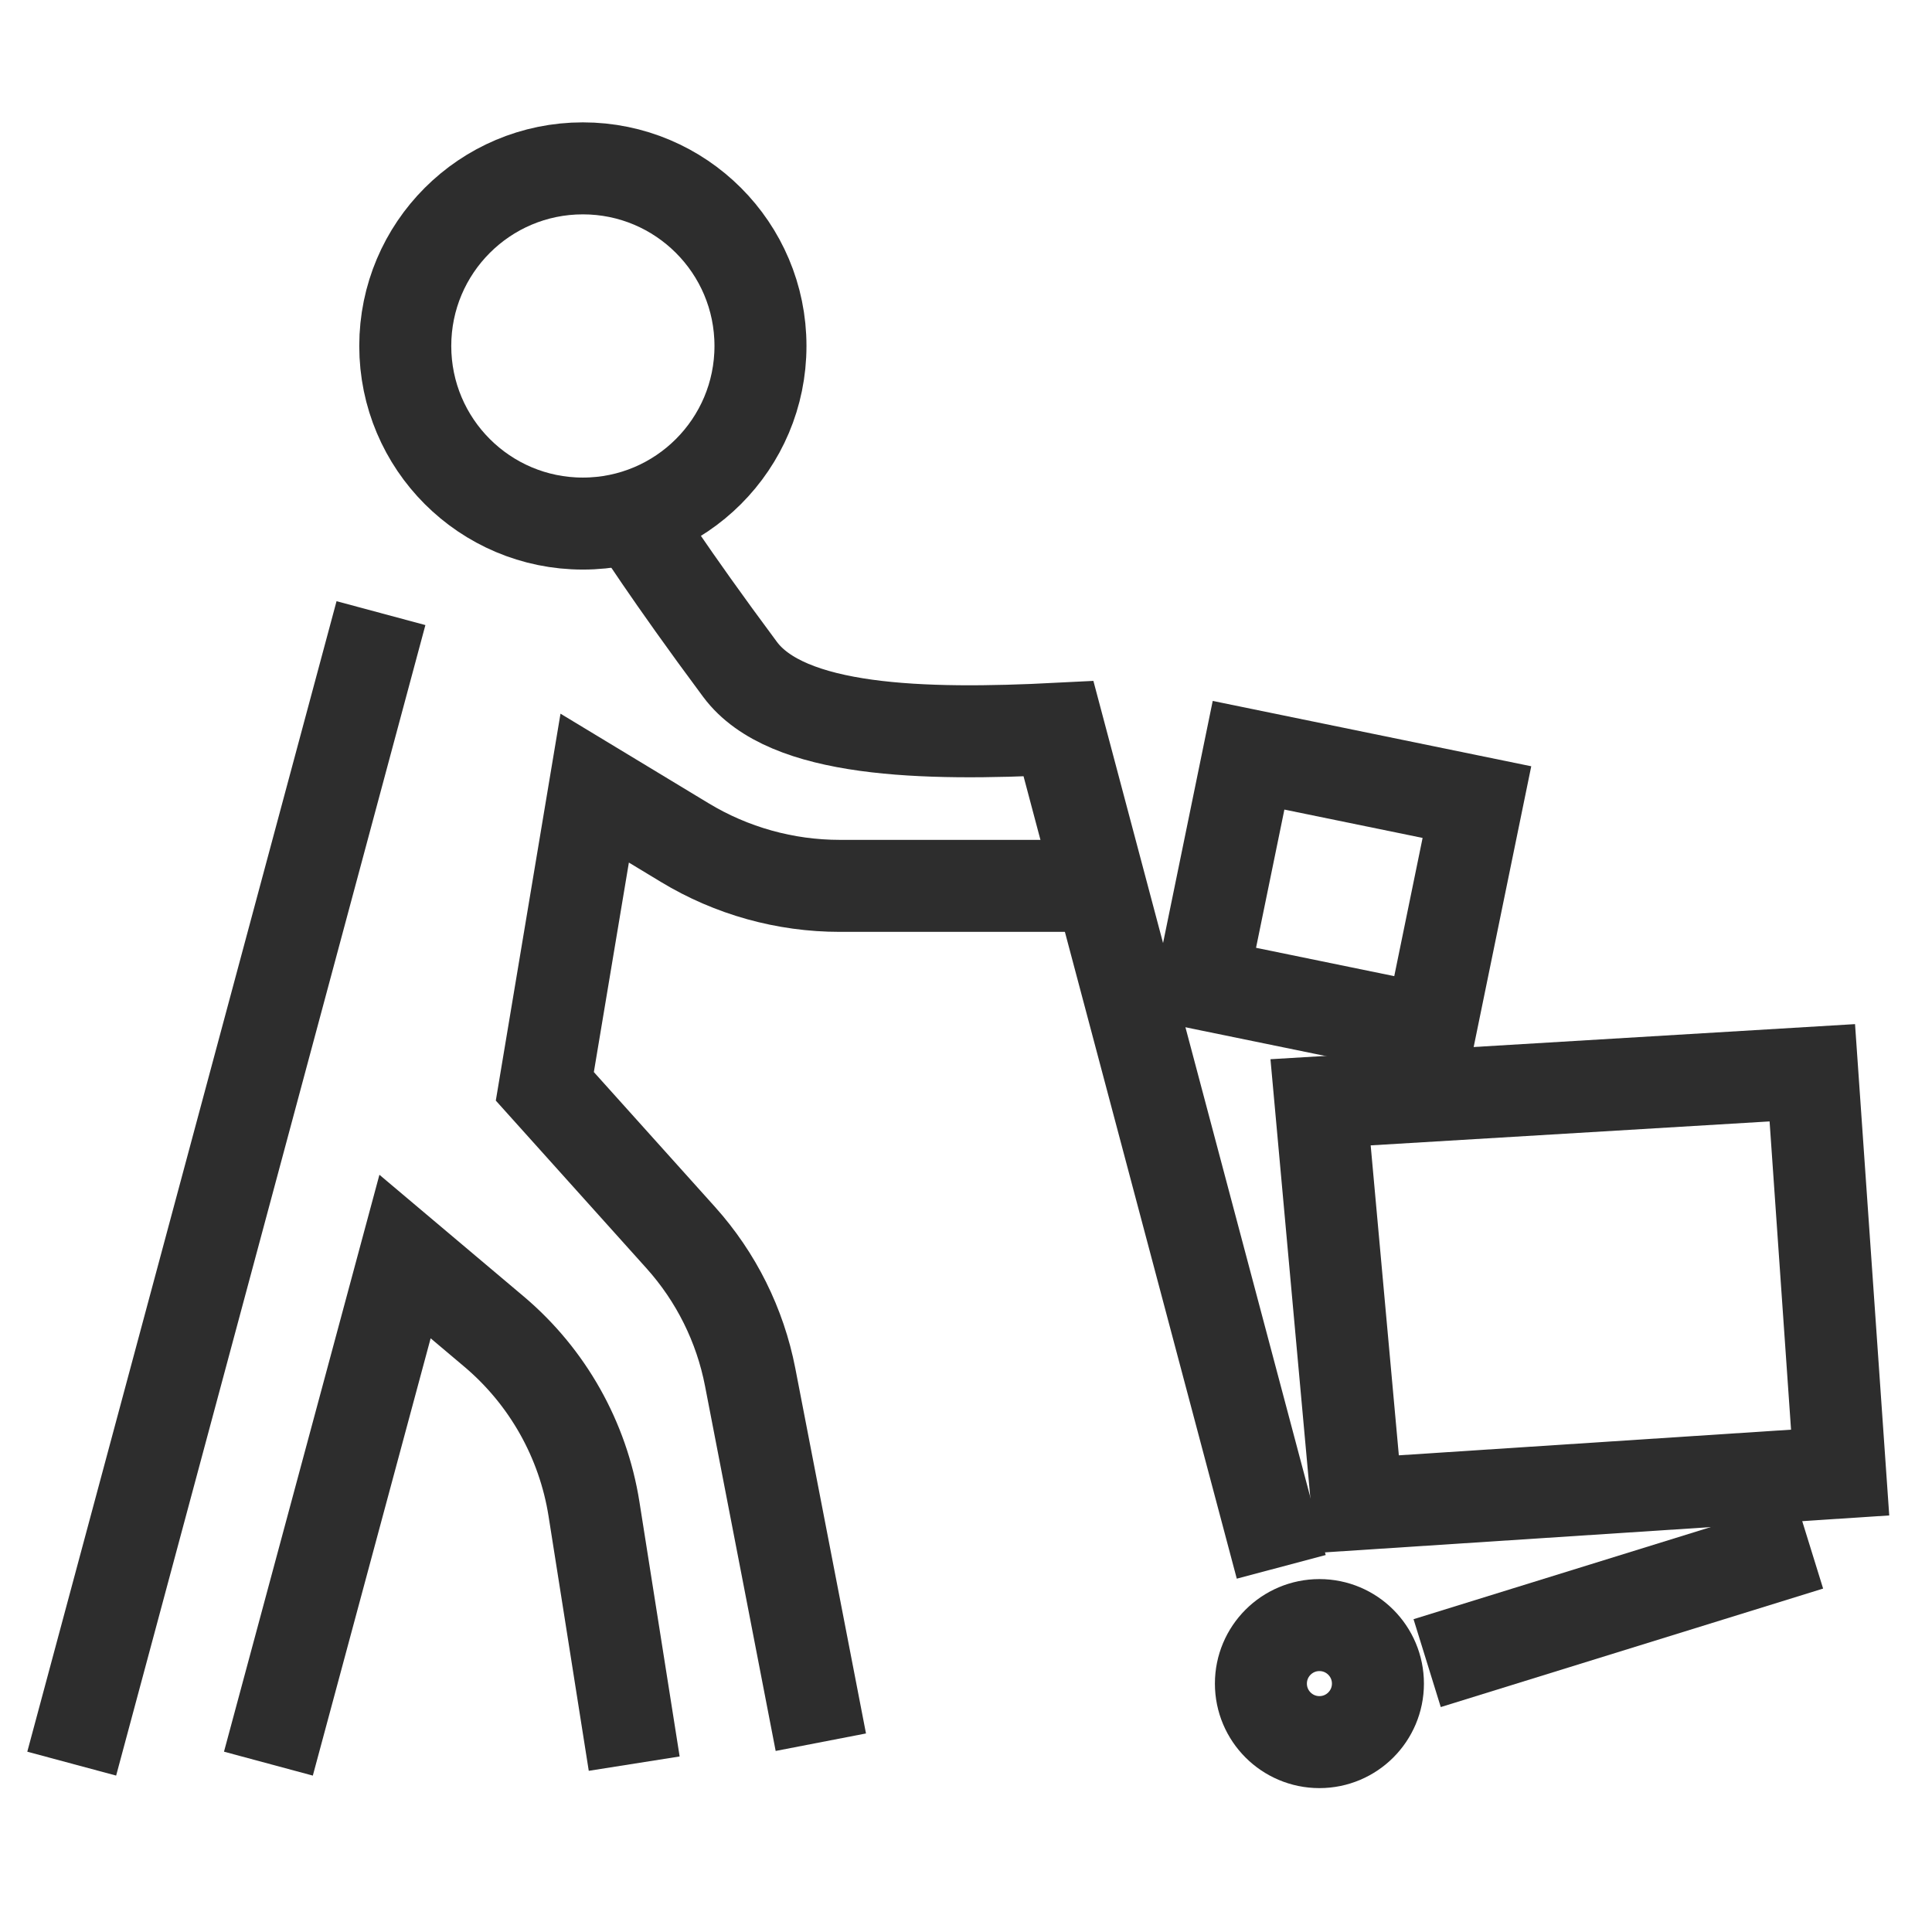<?xml version="1.0" encoding="utf-8"?>
<!-- Generator: Adobe Illustrator 26.5.0, SVG Export Plug-In . SVG Version: 6.00 Build 0)  -->
<svg version="1.1" id="Layer_1" xmlns="http://www.w3.org/2000/svg" xmlns:xlink="http://www.w3.org/1999/xlink" x="0px" y="0px"
	 viewBox="0 0 42 42" enable-background="new 0 0 42 42" xml:space="preserve">
<g>
	<polygon fill="none" stroke="#2D2D2D" stroke-width="2" stroke-miterlimit="10" points="28.708,23.963 29.502,32.699 
		40.003,32.012 39.398,23.321 	"/>
	<line fill="none" stroke="#2D2D2D" stroke-width="2" stroke-miterlimit="10" x1="31.025" y1="36.155" x2="39.337" y2="33.579"/>
	<circle fill="none" stroke="#2D2D2D" stroke-width="2" stroke-miterlimit="10" cx="28.683" cy="36.6" r="1.272"/>
	
		<rect x="26.563" y="16.877" transform="matrix(0.98 0.201 -0.201 0.98 4.503 -5.46)" fill="none" stroke="#2D2D2D" stroke-width="2" stroke-miterlimit="10" width="5.066" height="5.066"/>
</g>
<circle fill="none" stroke="#2D2D2D" stroke-width="2" stroke-miterlimit="10" cx="12.671" cy="7.521" r="3.861"/>
<path fill="none" stroke="#2D2D2D" stroke-width="2" stroke-miterlimit="10" d="M13.787,11.278c0,0,0.746,1.183,2.301,3.274
	c1.017,1.367,3.972,1.441,6.923,1.29l4.842,18.22"/>
<path fill="none" stroke="#2D2D2D" stroke-width="2" stroke-miterlimit="10" d="M23.842,19.258h-5.585
	c-1.188,0-2.354-0.325-3.37-0.94l-1.959-1.185l-1.084,6.483l2.955,3.289c0.769,0.856,1.29,1.904,1.509,3.034
	l1.536,7.935"/>
<path fill="none" stroke="#2D2D2D" stroke-width="2" stroke-miterlimit="10" d="M13.787,38.34l-0.874-5.535
	c-0.238-1.506-1.01-2.876-2.175-3.859L8.805,27.316L5.835,38.34"/>
<line fill="none" stroke="#2D2D2D" stroke-width="2" stroke-miterlimit="10" x1="1.559" y1="38.34" x2="8.282" y2="13.329"/>
</svg>
